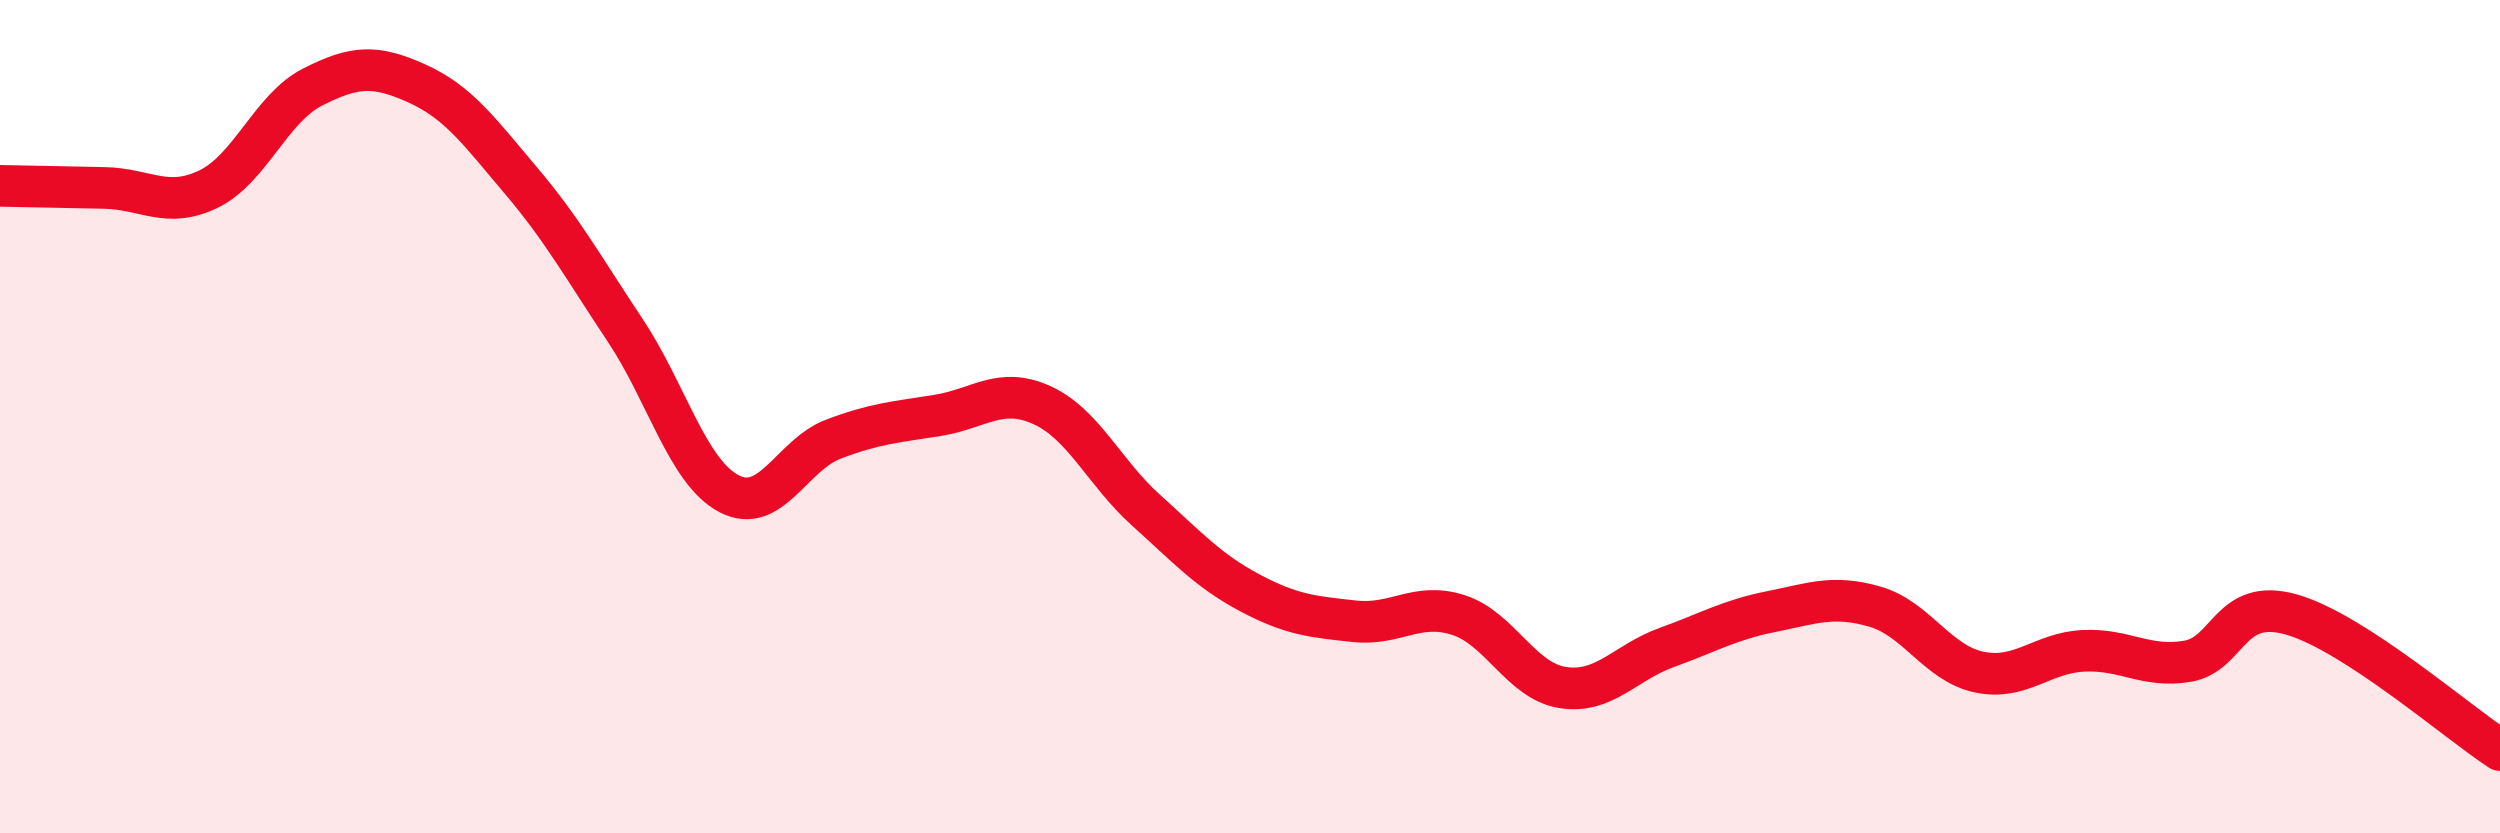 
    <svg width="60" height="20" viewBox="0 0 60 20" xmlns="http://www.w3.org/2000/svg">
      <path
        d="M 0,4.46 C 0.5,4.47 1.5,4.49 2.5,4.51 C 3.5,4.53 4,5.02 5,4.54 C 6,4.06 6.5,2.6 7.5,2.09 C 8.5,1.58 9,1.55 10,2 C 11,2.45 11.5,3.15 12.5,4.33 C 13.5,5.51 14,6.42 15,7.92 C 16,9.42 16.5,11.33 17.5,11.85 C 18.5,12.37 19,10.92 20,10.54 C 21,10.16 21.5,10.13 22.5,9.97 C 23.5,9.81 24,9.27 25,9.72 C 26,10.17 26.5,11.34 27.5,12.24 C 28.5,13.14 29,13.7 30,14.23 C 31,14.76 31.5,14.8 32.5,14.91 C 33.5,15.02 34,14.44 35,14.76 C 36,15.08 36.5,16.34 37.5,16.5 C 38.5,16.66 39,15.9 40,15.54 C 41,15.18 41.5,14.88 42.5,14.68 C 43.5,14.48 44,14.27 45,14.56 C 46,14.85 46.5,15.92 47.5,16.13 C 48.5,16.34 49,15.67 50,15.62 C 51,15.57 51.5,16.04 52.5,15.87 C 53.5,15.7 53.5,14.32 55,14.75 C 56.5,15.18 59,17.35 60,18L60 20L0 20Z"
        fill="#EB0A25"
        opacity="0.1"
        stroke-linecap="round"
        stroke-linejoin="round"
      />
      <path
        d="M 0,4.46 C 0.5,4.47 1.5,4.49 2.5,4.51 C 3.5,4.53 4,5.02 5,4.54 C 6,4.06 6.5,2.6 7.5,2.09 C 8.5,1.58 9,1.55 10,2 C 11,2.45 11.5,3.15 12.5,4.33 C 13.5,5.51 14,6.42 15,7.92 C 16,9.42 16.5,11.33 17.5,11.85 C 18.5,12.37 19,10.92 20,10.54 C 21,10.16 21.5,10.13 22.5,9.97 C 23.5,9.81 24,9.27 25,9.72 C 26,10.17 26.5,11.34 27.5,12.24 C 28.5,13.14 29,13.7 30,14.23 C 31,14.76 31.5,14.8 32.5,14.91 C 33.5,15.02 34,14.44 35,14.76 C 36,15.08 36.5,16.34 37.5,16.5 C 38.5,16.66 39,15.9 40,15.54 C 41,15.18 41.5,14.88 42.5,14.68 C 43.5,14.48 44,14.27 45,14.56 C 46,14.85 46.5,15.92 47.5,16.13 C 48.5,16.34 49,15.67 50,15.62 C 51,15.57 51.5,16.04 52.5,15.87 C 53.5,15.7 53.5,14.32 55,14.75 C 56.5,15.18 59,17.35 60,18"
        stroke="#EB0A25"
        stroke-width="1"
        fill="none"
        stroke-linecap="round"
        stroke-linejoin="round"
      />
    </svg>
  
